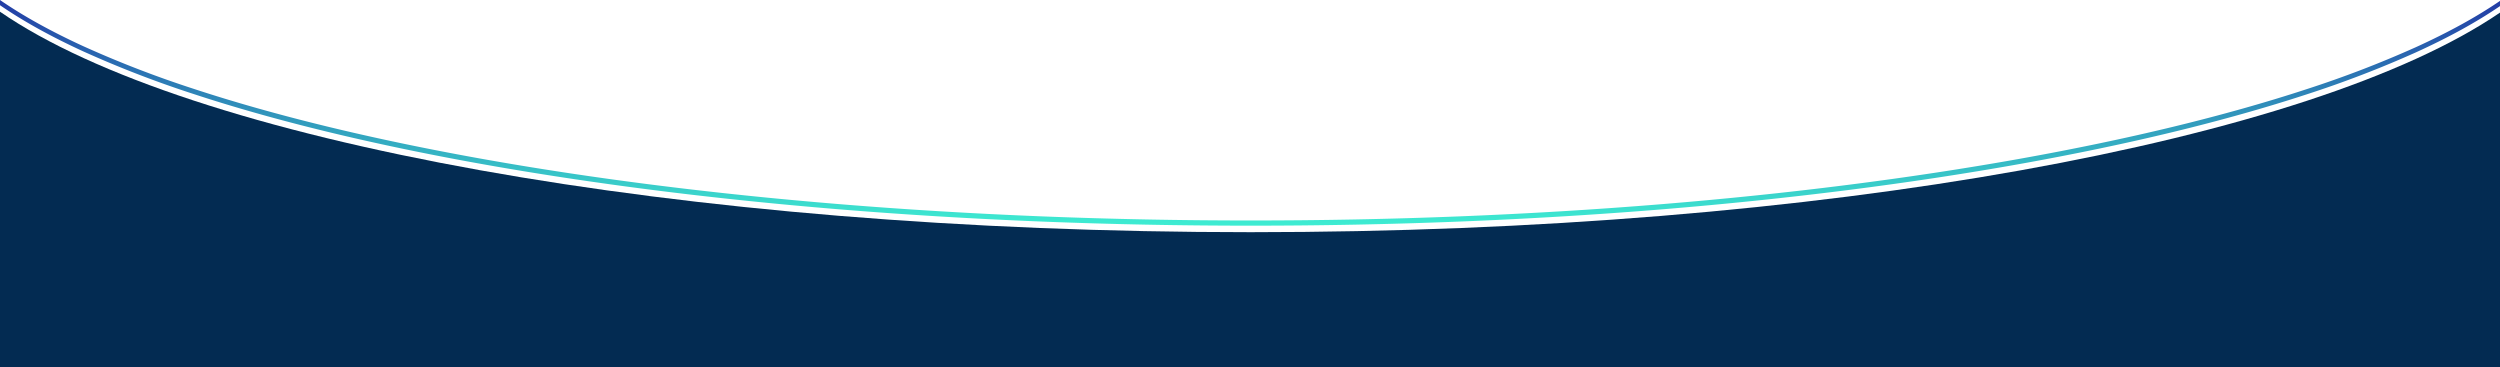 <svg xmlns="http://www.w3.org/2000/svg" xmlns:xlink="http://www.w3.org/1999/xlink" width="1920.001" height="282.1" viewBox="0 0 1920.001 282.1">
  <defs>
    <linearGradient id="linear-gradient" x1="0.5" x2="0.5" y2="1" gradientUnits="objectBoundingBox">
      <stop offset="0" stop-color="#233ba5"/>
      <stop offset="1" stop-color="#3eedd2"/>
    </linearGradient>
  </defs>
  <g id="Group_593" data-name="Group 593" transform="translate(11010 -4644)">
    <path id="Path_4012" data-name="Path 4012" d="M1920,414.58V687H0V413.9c143.33,98.81,519.28,169.32,960.5,169.32C1400.7,583.22,1775.94,513.03,1920,414.58Z" transform="translate(-11010 4239.1)" fill="#032b52"/>
    <path id="Subtraction_5" data-name="Subtraction 5" d="M866.209,5607.207c-107.976,0-214.314-4.227-316.06-12.563-98.418-8.059-191.24-19.859-275.9-35.048-41.565-7.46-81.26-15.776-117.983-24.719s-71.059-18.648-102.059-28.853a818.665,818.665,0,0,1-84.172-32.5c-12.413-5.681-24.111-11.555-34.769-17.456-10.725-5.938-20.67-12.055-29.559-18.183v-4c8.885,6.124,18.83,12.242,29.559,18.182,10.659,5.9,22.356,11.776,34.767,17.459a818.665,818.665,0,0,0,84.172,32.5c31.018,10.21,65.356,19.918,102.06,28.855C193,5539.826,232.7,5548.142,274.25,5555.6c84.643,15.191,177.469,26.983,275.9,35.048,101.732,8.336,208.07,12.563,316.06,12.563,107.741,0,213.85-4.207,315.38-12.5,98.223-8.028,190.891-19.769,275.43-34.9,41.491-7.424,81.147-15.705,117.866-24.615,36.68-8.9,71.01-18.57,102.034-28.739a825.56,825.56,0,0,0,84.257-32.37c12.44-5.664,24.167-11.516,34.854-17.394,10.766-5.92,20.751-12.016,29.679-18.118v4c-8.931,6.1-18.916,12.2-29.679,18.118-10.693,5.88-22.419,11.733-34.854,17.394a825.56,825.56,0,0,1-84.257,32.37c-31.022,10.168-65.352,19.838-102.034,28.739-36.715,8.909-76.371,17.191-117.866,24.615-84.544,15.127-177.212,26.867-275.43,34.9C1080.057,5603,973.947,5607.207,866.209,5607.207Z" transform="translate(-10915.709 -789.885)" fill="url(#linear-gradient)"/>
  </g>
</svg>
